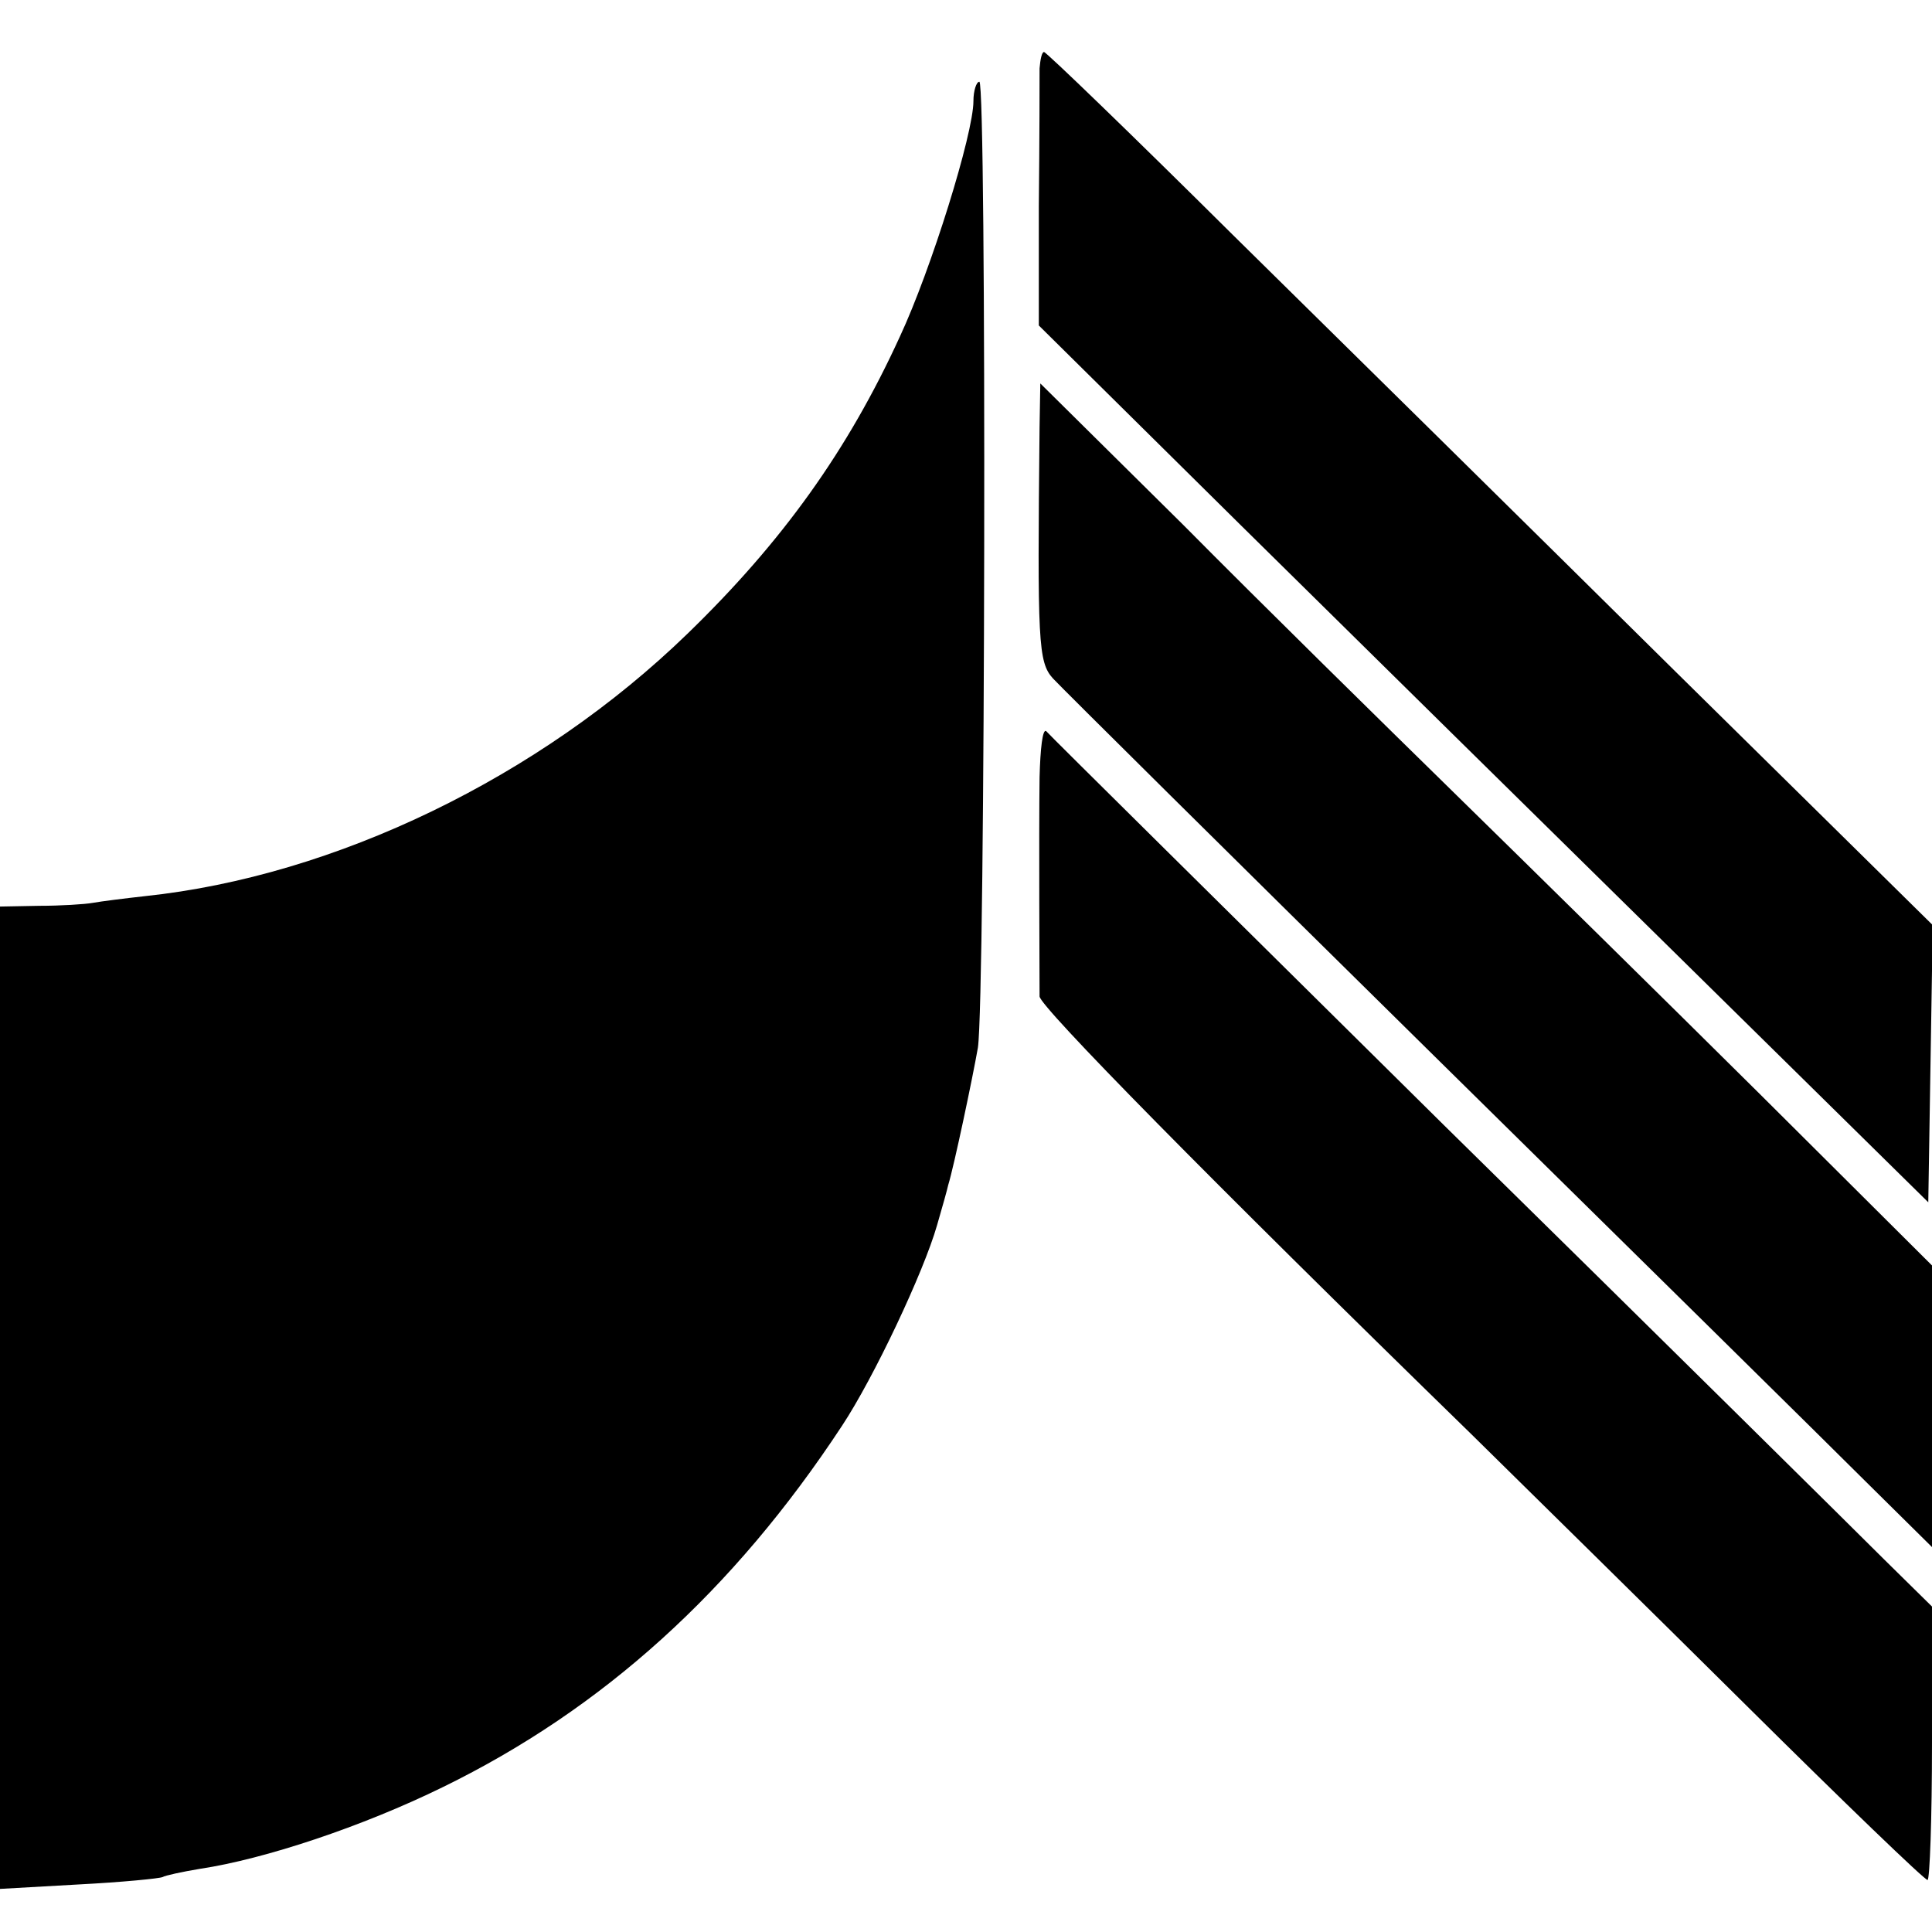 <svg version="1" xmlns="http://www.w3.org/2000/svg" width="346.667" height="346.667" viewBox="0 0 260 260"><path d="M139.9 9.2c0 1.3 0 9.6-.1 18.5v16.1l27.3 27c15.1 14.9 42 41.4 59.9 59l32.5 32 .3-18.7.3-18.6-34.7-34.2c-19-18.8-45.8-45.2-59.5-58.7C152.3 18.1 140.8 7 140.5 7c-.3 0-.5 1-.6 2.2zM131 13.6c0 4.4-5.7 22.7-9.9 31.7-7 15.3-15.8 27.6-28.6 40-19.9 19.3-47.4 32.6-73 35.3-2.7.3-5.9.7-7 .9-1.1.2-4.4.4-7.2.4L0 122v132.2l10.6-.6c5.8-.3 10.9-.8 11.3-1 .3-.2 2.6-.7 5-1.1 8.7-1.3 21.9-5.7 32.7-11 21.5-10.5 39.1-26.4 53.7-48.6 4.3-6.5 11-20.7 12.8-27 .7-2.4 1.4-4.9 1.5-5.4.8-2.6 3.3-14.5 4-18.5 1-6.5 1.2-130 .2-130-.4 0-.8 1.2-.8 2.6zM139.9 57.5c-.3 28.9-.2 31.6 1.8 33.8 1.1 1.2 24.1 24 51.2 50.7 27.1 26.7 53.3 52.5 58.2 57.4l8.9 8.8v-37.9l-23.2-23.1C224 134.5 205.6 116.4 196 107c-9.6-9.4-26.2-25.7-36.7-36.3L140 51.6l-.1 5.9zM139.9 104.6c-.1 7.7 0 27 0 29.5.1 1.4 22.6 24.3 58.1 58.9 7.4 7.3 24.1 23.7 37.1 36.6 13 12.9 23.9 23.4 24.3 23.4.3 0 .6-8.3.6-18.4v-18.4l-6.4-6.3c-3.5-3.5-30.2-29.9-59.3-58.5-29-28.7-53.1-52.5-53.5-53-.5-.4-.8 2.4-.9 6.2z"/></svg>